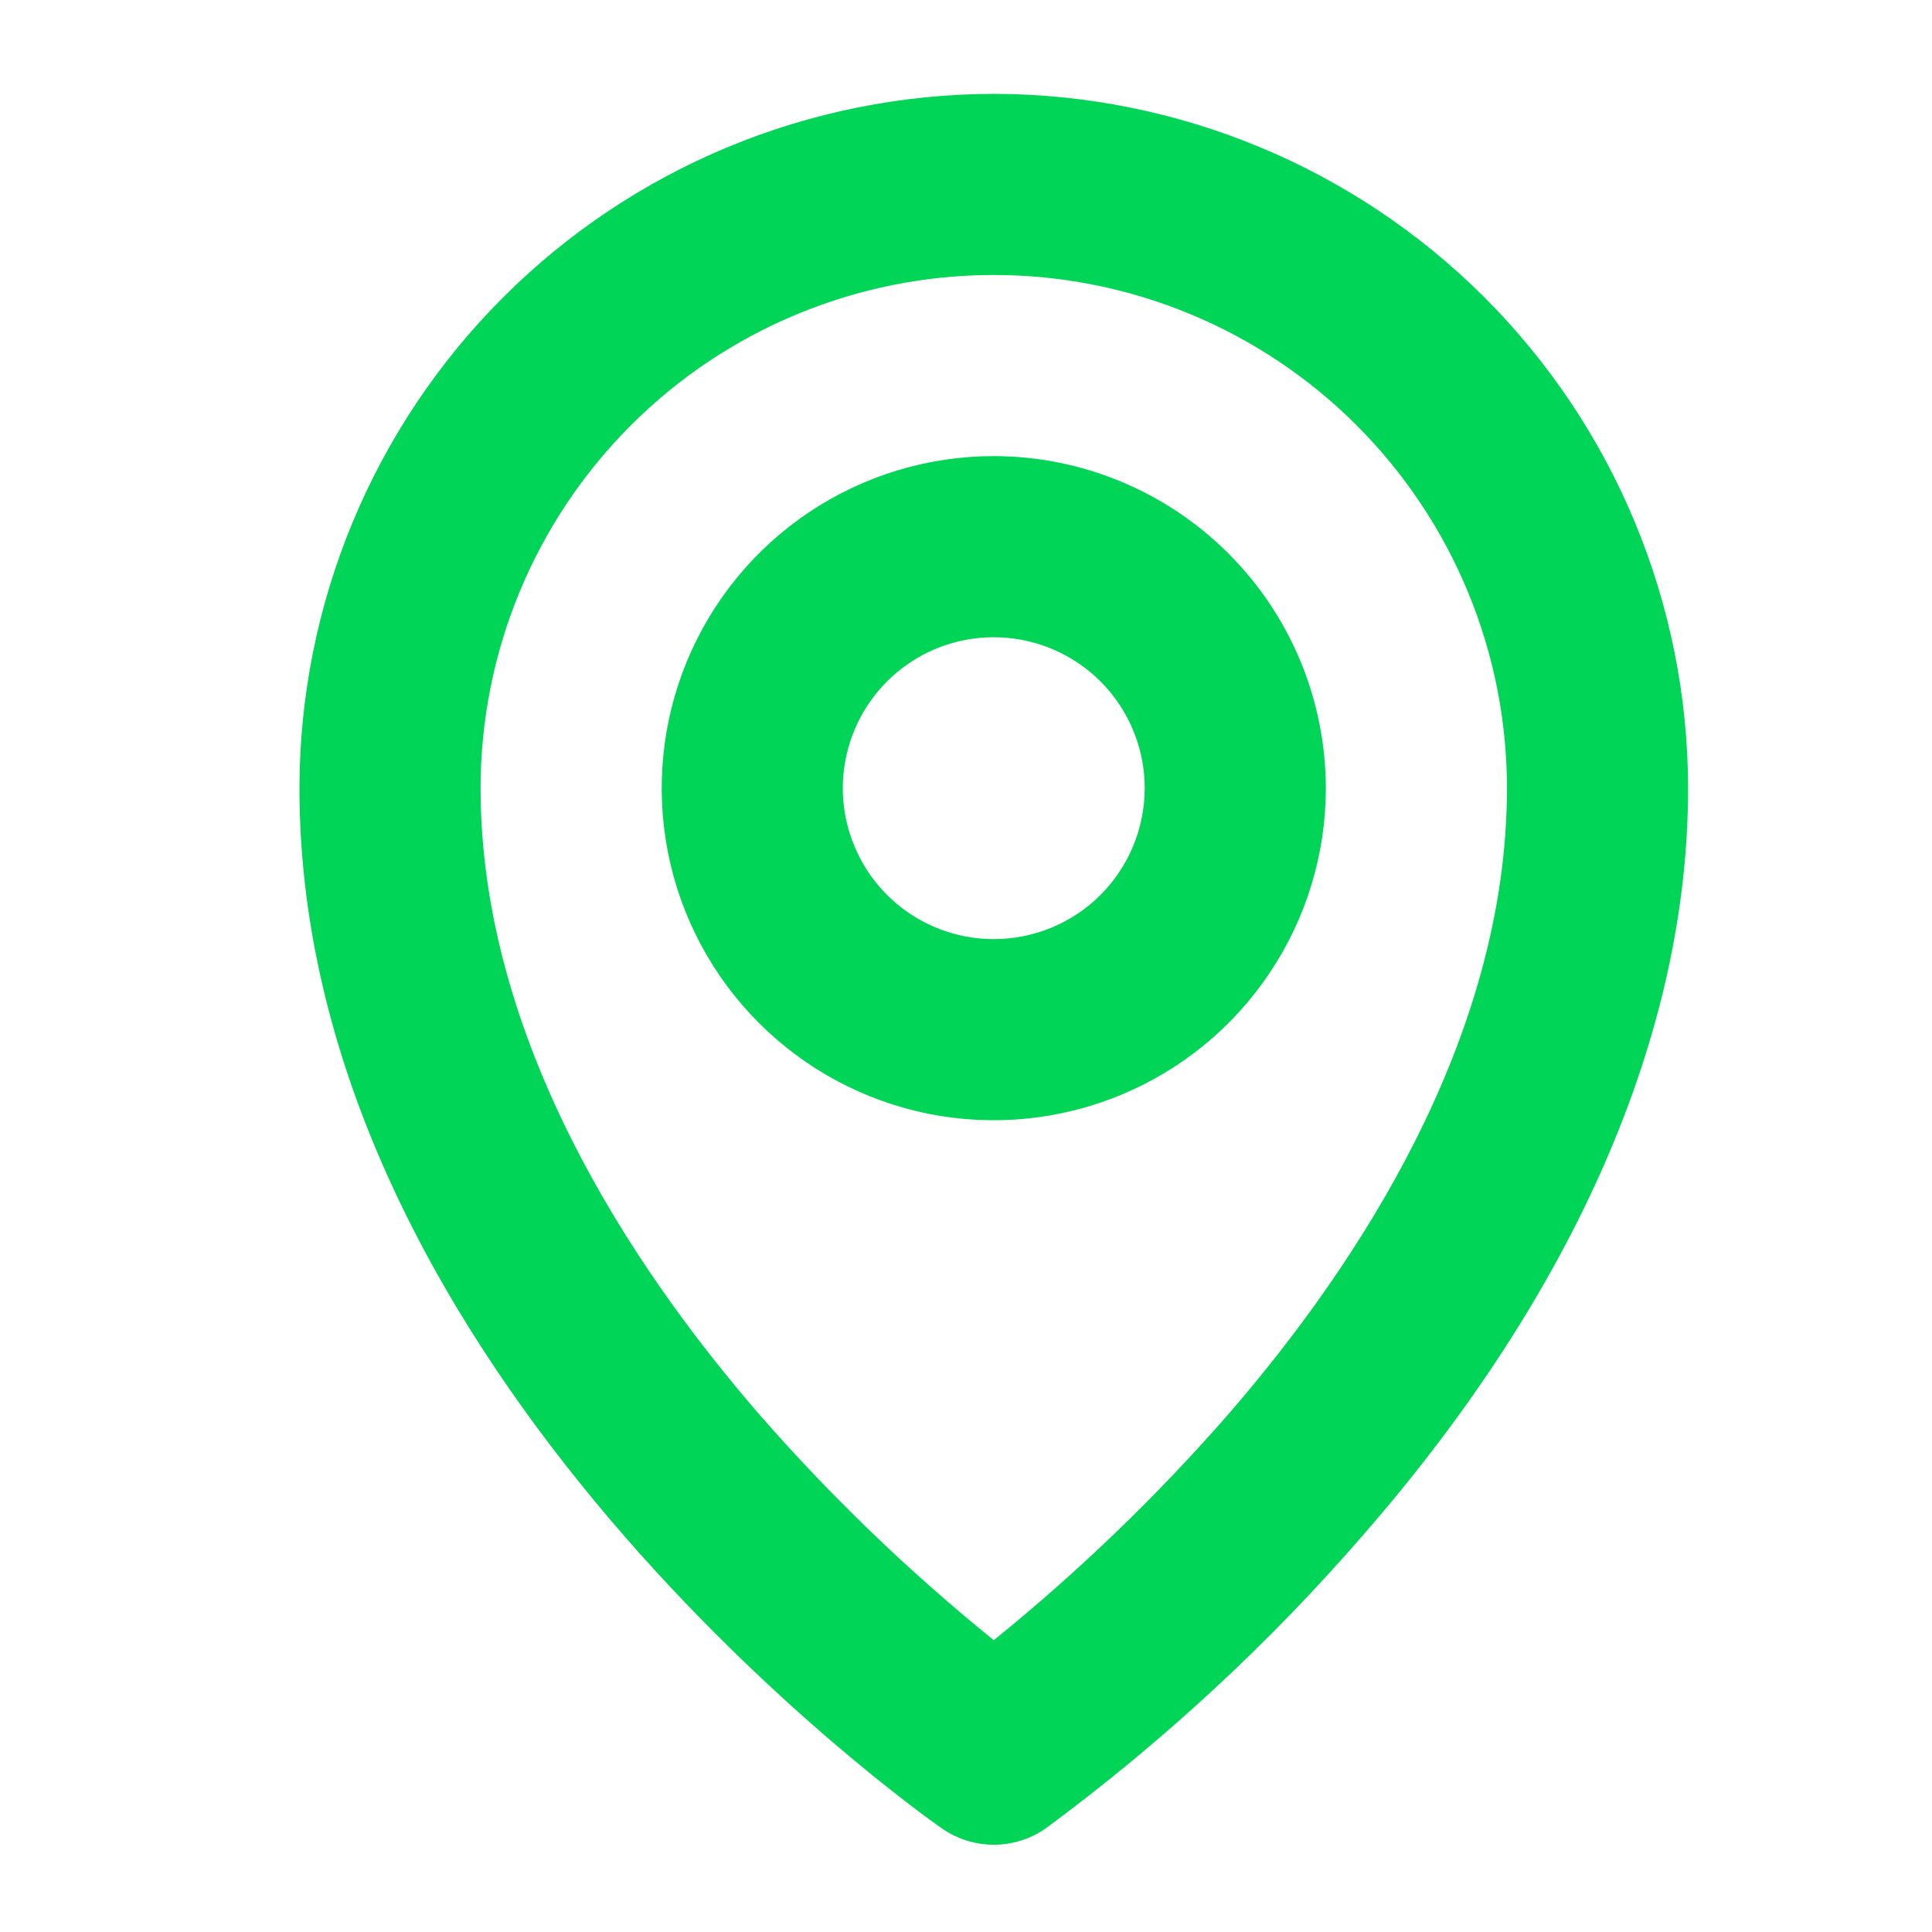 <svg width="24" height="24" viewBox="0 0 24 24" fill="none" xmlns="http://www.w3.org/2000/svg">
<path d="M12.345 5.666C11.529 5.666 10.731 5.908 10.053 6.361C9.375 6.814 8.846 7.459 8.534 8.212C8.222 8.966 8.14 9.796 8.299 10.596C8.458 11.396 8.851 12.131 9.428 12.708C10.005 13.285 10.74 13.678 11.54 13.837C12.34 13.996 13.17 13.914 13.923 13.602C14.677 13.29 15.321 12.761 15.774 12.083C16.228 11.404 16.47 10.607 16.47 9.791C16.468 8.697 16.034 7.649 15.26 6.876C14.487 6.102 13.438 5.667 12.345 5.666ZM12.345 11.666C11.974 11.666 11.611 11.556 11.303 11.35C10.995 11.144 10.754 10.851 10.613 10.508C10.47 10.166 10.433 9.789 10.506 9.425C10.578 9.062 10.757 8.727 11.019 8.465C11.281 8.203 11.615 8.024 11.979 7.952C12.343 7.88 12.72 7.917 13.062 8.059C13.405 8.201 13.698 8.441 13.904 8.749C14.11 9.058 14.22 9.42 14.22 9.791C14.22 10.288 14.022 10.765 13.671 11.117C13.319 11.469 12.842 11.666 12.345 11.666ZM12.345 1.166C10.058 1.169 7.866 2.078 6.249 3.695C4.632 5.312 3.722 7.504 3.72 9.791C3.72 17.044 11.373 22.485 11.7 22.713C11.889 22.845 12.114 22.916 12.345 22.916C12.575 22.916 12.801 22.845 12.99 22.713C14.439 21.644 15.766 20.418 16.944 19.056C19.578 16.032 20.97 12.826 20.97 9.791C20.967 7.504 20.058 5.312 18.441 3.695C16.824 2.078 14.632 1.169 12.345 1.166ZM15.279 17.545C14.385 18.572 13.403 19.519 12.345 20.375C11.286 19.519 10.304 18.572 9.41 17.545C7.845 15.732 5.97 12.914 5.97 9.791C5.97 8.1 6.641 6.479 7.837 5.283C9.032 4.088 10.654 3.416 12.345 3.416C14.036 3.416 15.657 4.088 16.852 5.283C18.048 6.479 18.72 8.1 18.72 9.791C18.72 12.914 16.845 15.732 15.279 17.545Z" fill="#00D557"/>
</svg>
